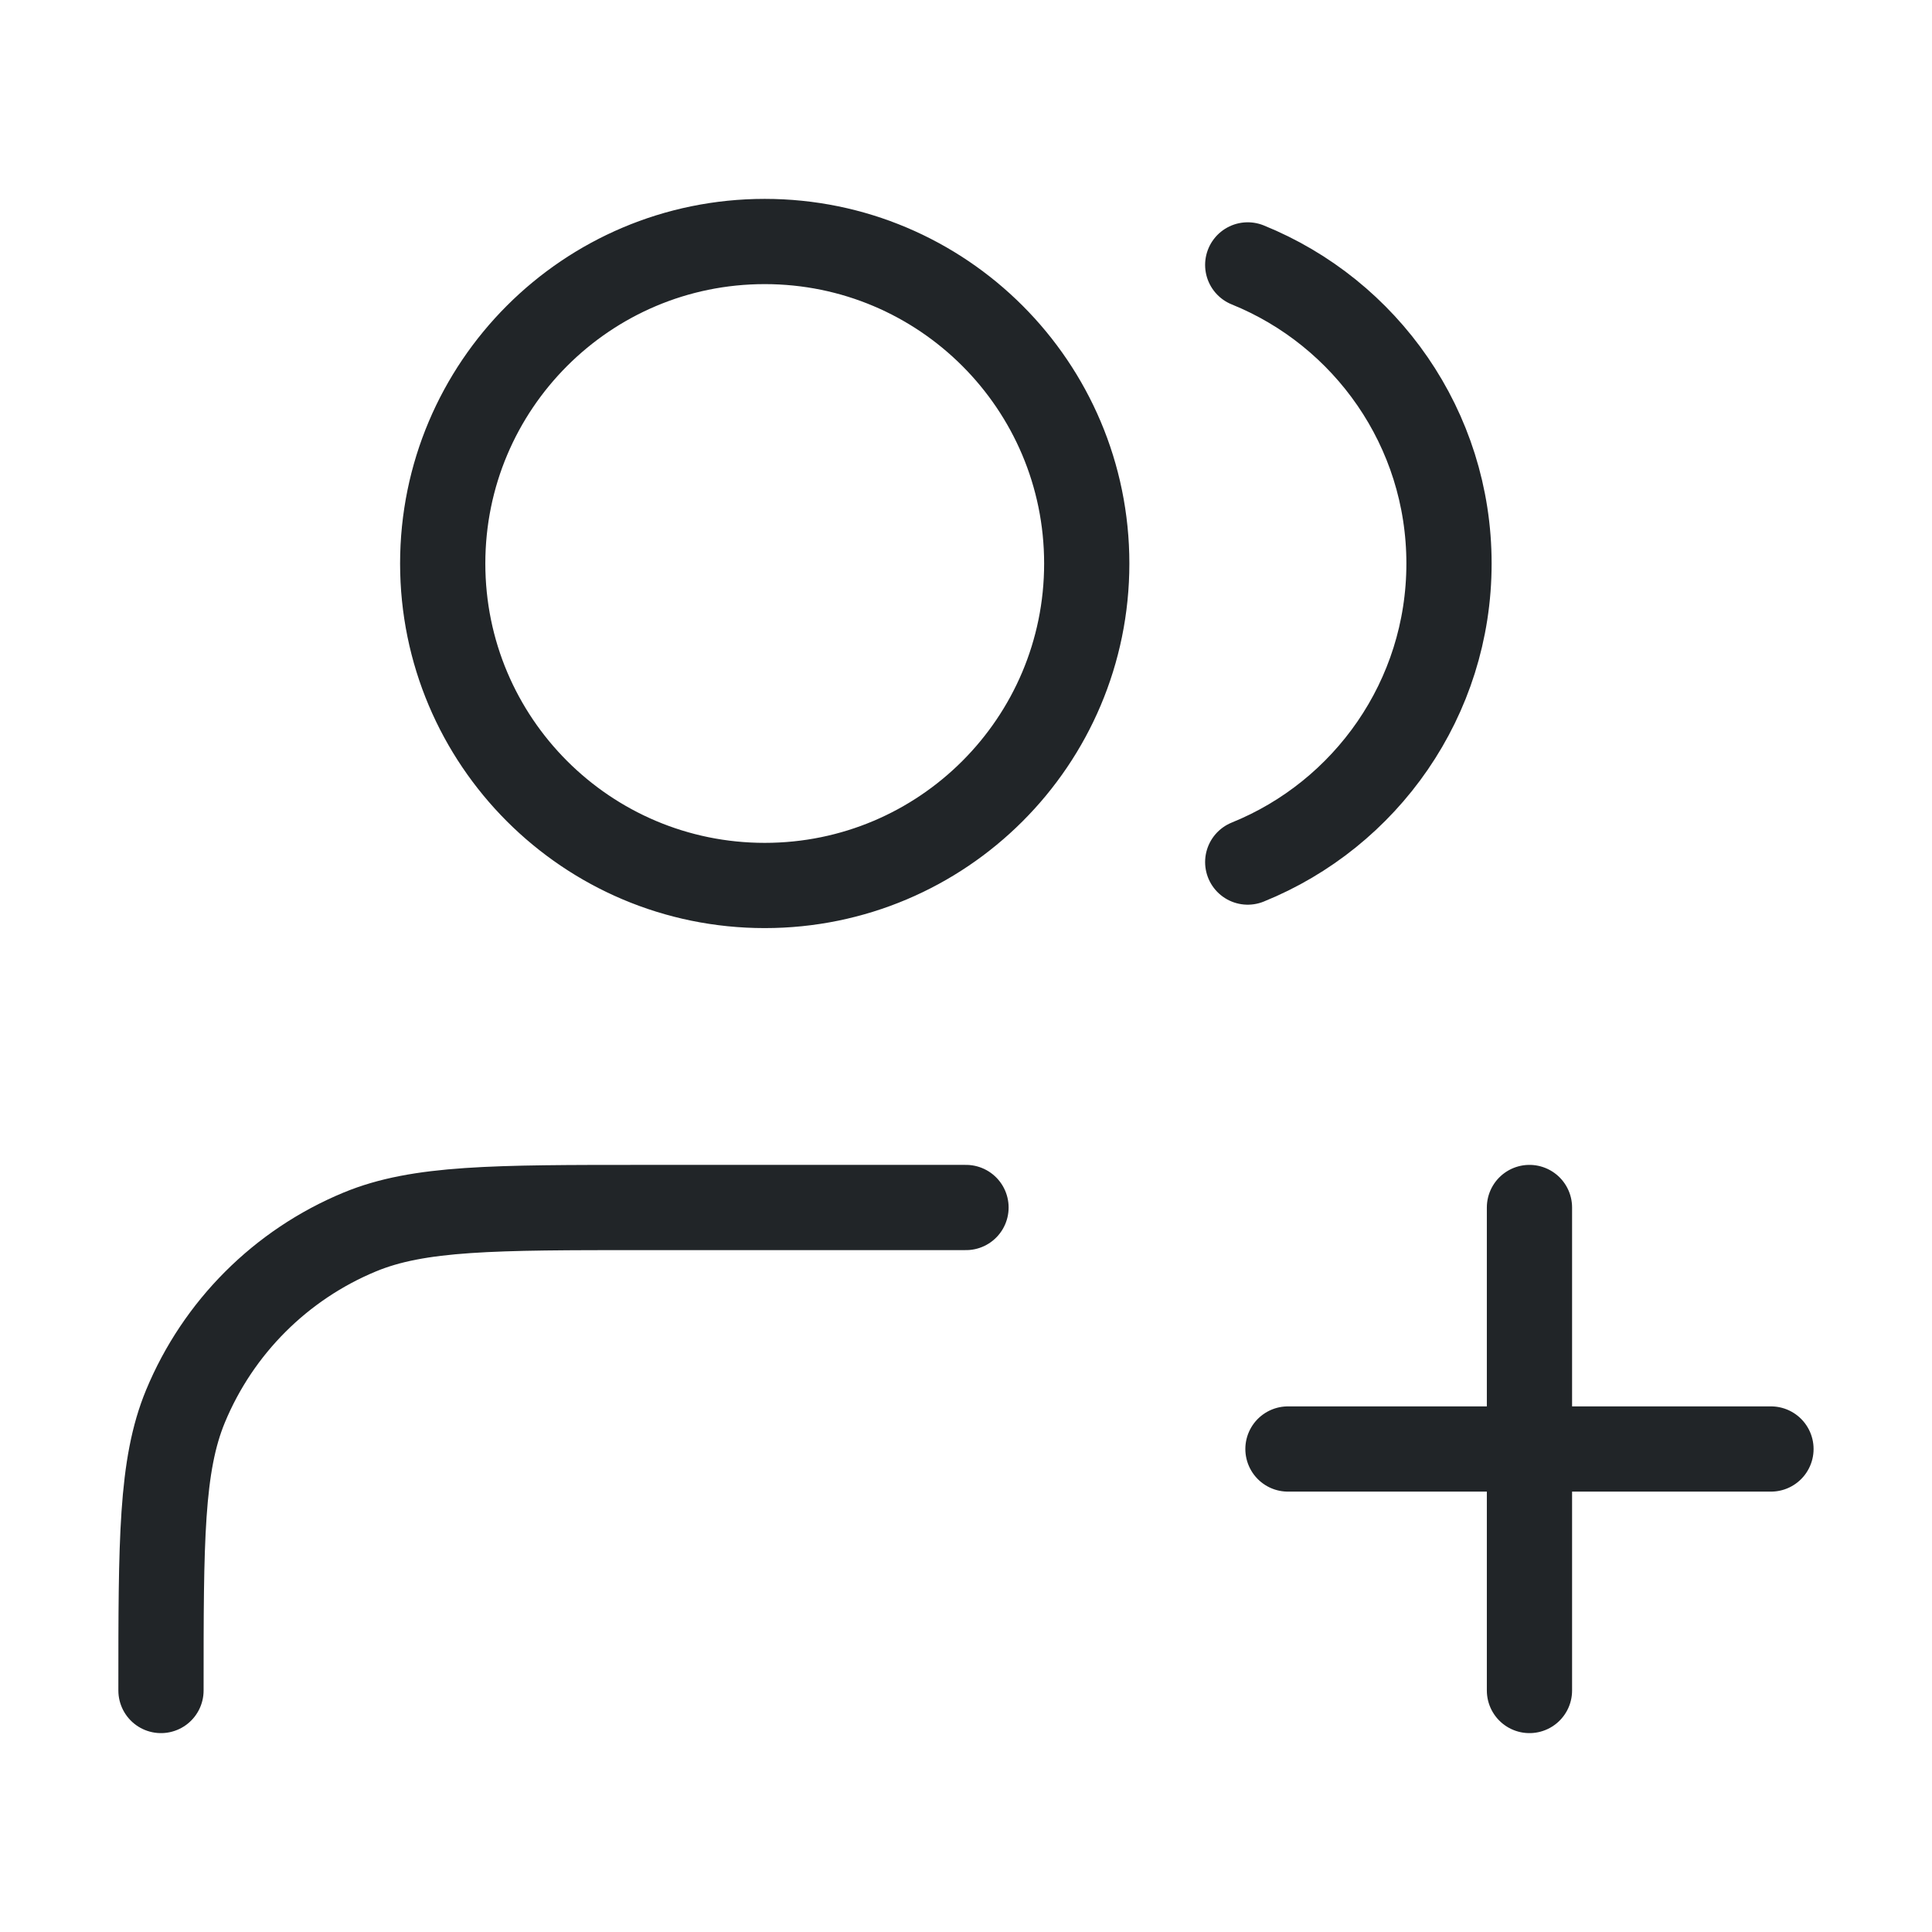 <svg width="34" height="34" viewBox="0 0 34 34" fill="none" xmlns="http://www.w3.org/2000/svg">
<g id="users-plus">
<path id="Icon" d="M26.916 29.75V21.25M22.666 25.5H31.166M17 21.25H11.333C8.693 21.25 7.372 21.25 6.331 21.681C4.943 22.256 3.839 23.36 3.264 24.748C2.833 25.79 2.833 27.11 2.833 29.75M21.958 4.662C24.035 5.503 25.5 7.539 25.5 9.917C25.5 12.295 24.035 14.331 21.958 15.171M19.125 9.917C19.125 13.046 16.588 15.583 13.458 15.583C10.328 15.583 7.791 13.046 7.791 9.917C7.791 6.787 10.328 4.25 13.458 4.25C16.588 4.25 19.125 6.787 19.125 9.917Z" stroke="#212528" stroke-width="1.5" stroke-linecap="round" stroke-linejoin="round"/>
</g>
</svg>
